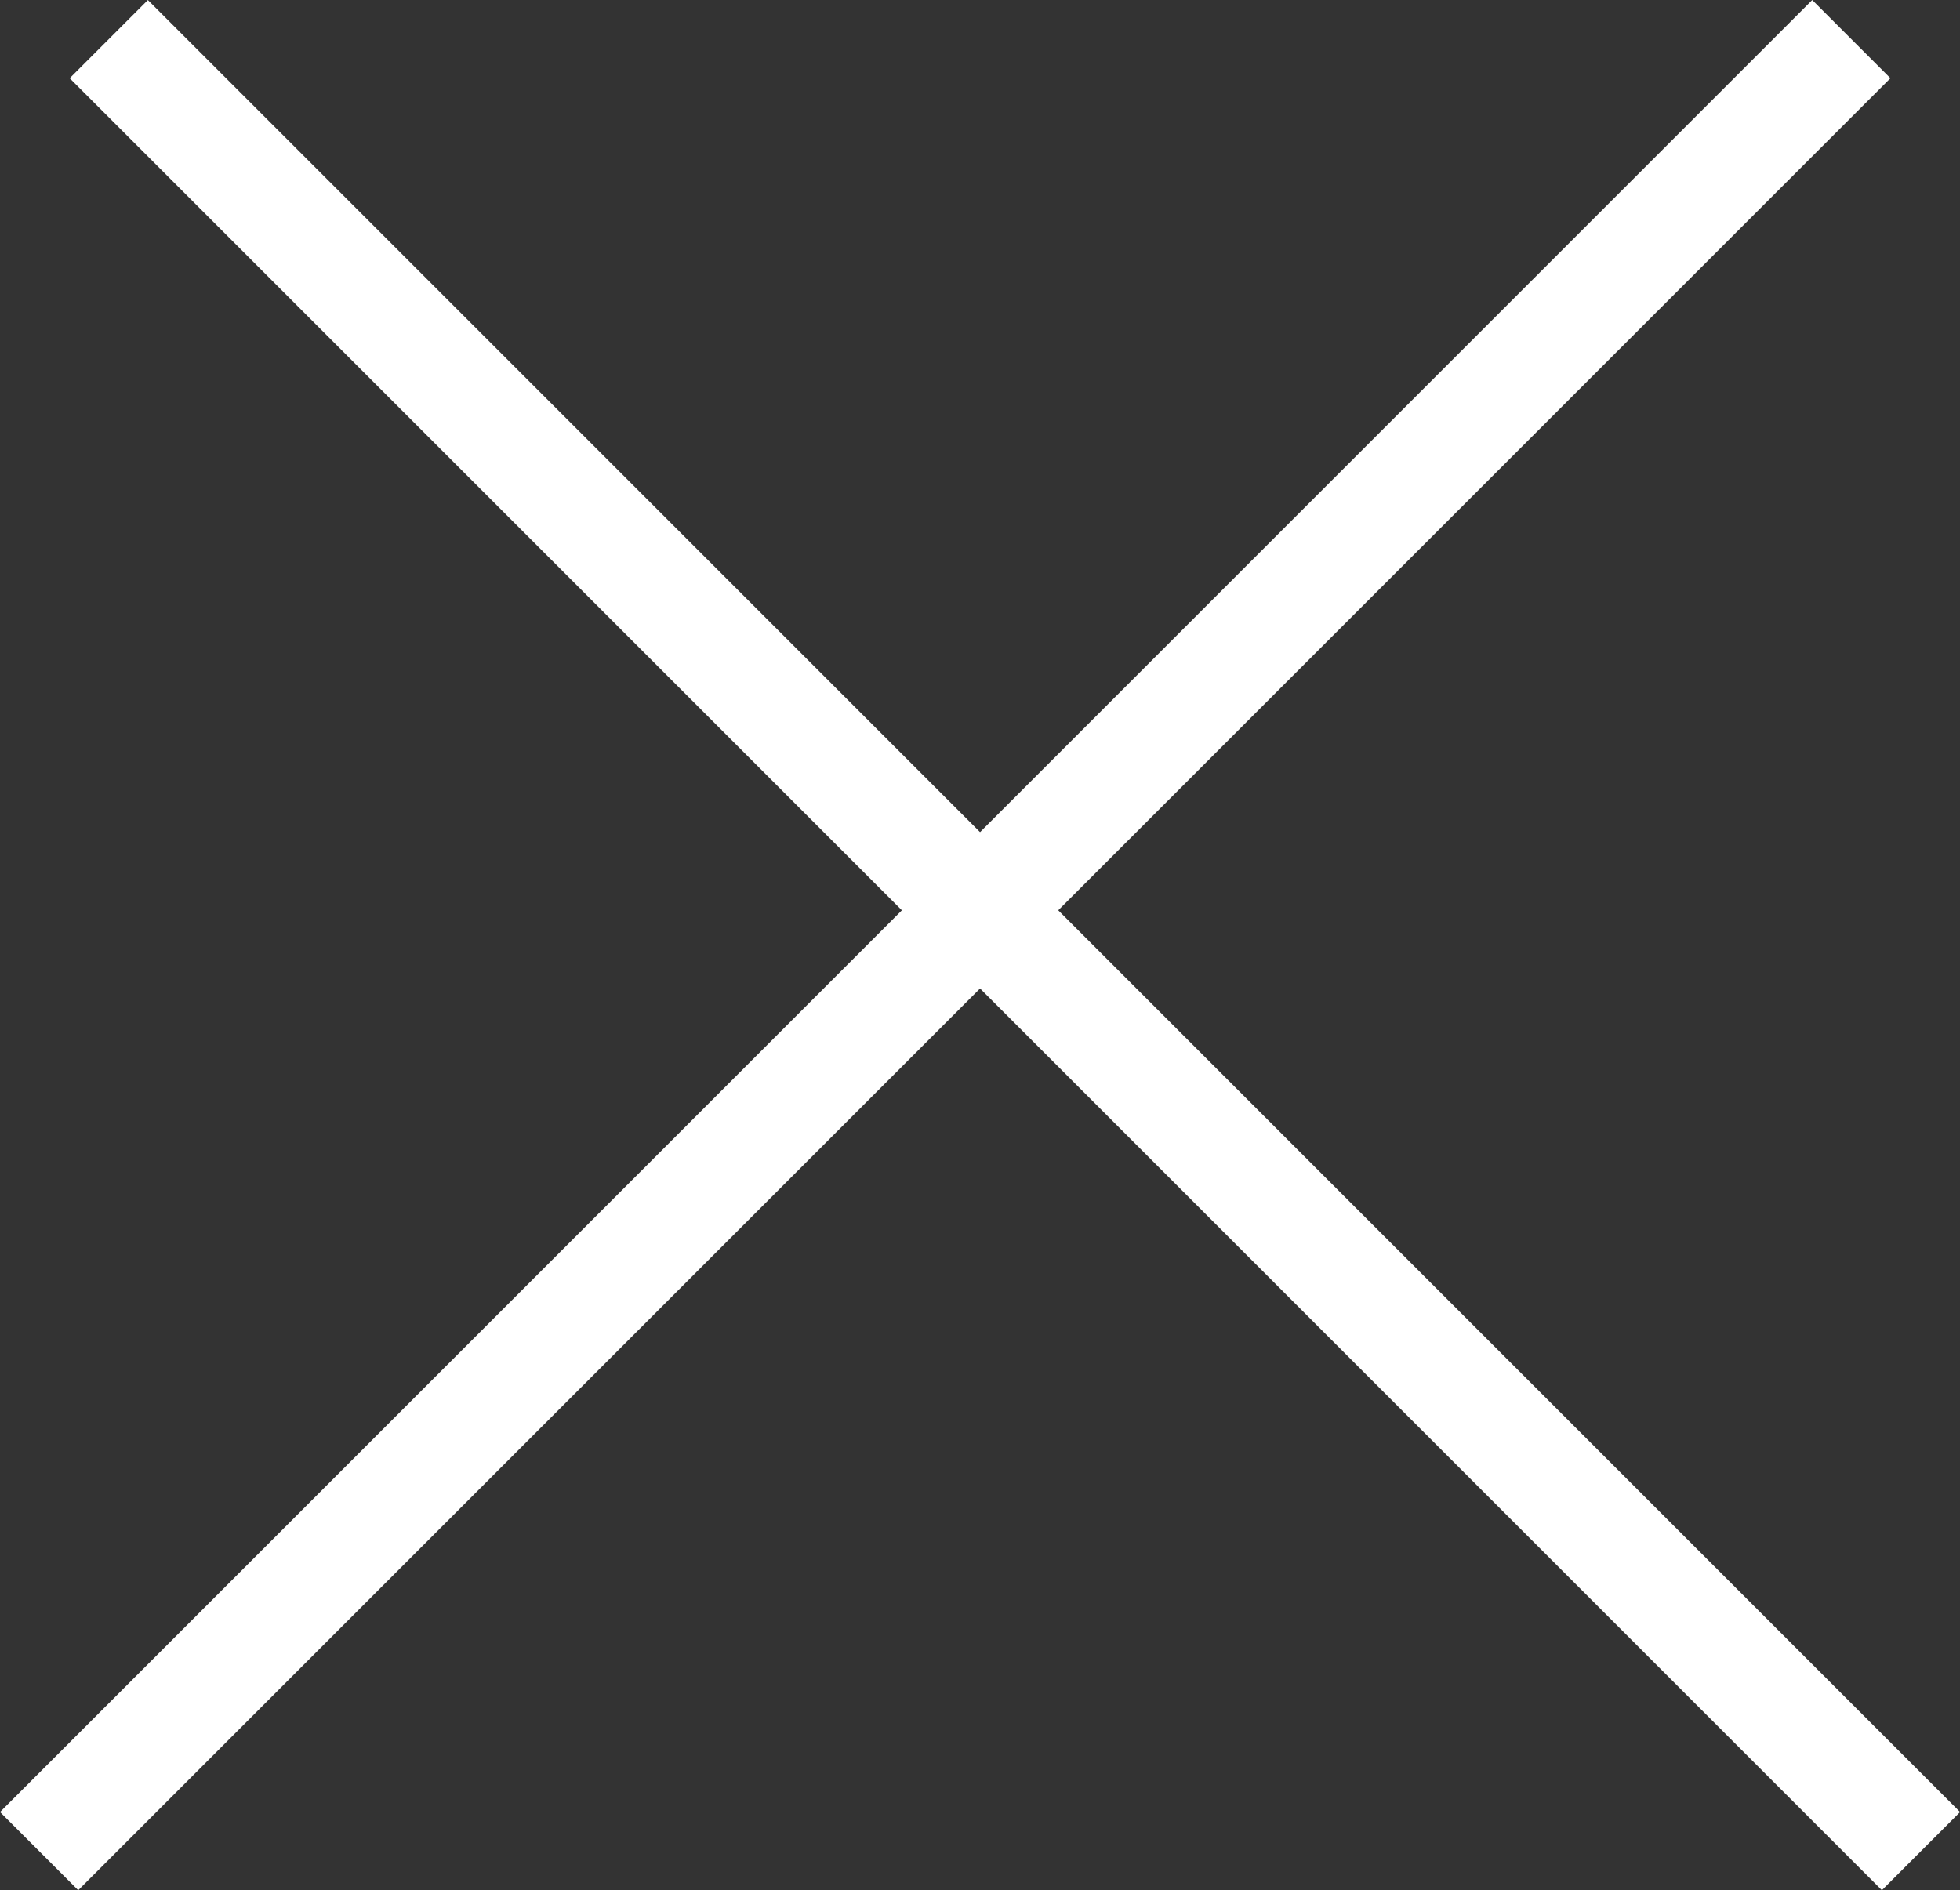 <svg xmlns="http://www.w3.org/2000/svg" width="17.729" height="17.099" viewBox="0 0 17.729 17.099">
  <rect x="0" y="0" width="17.729" height="17.099" fill="#333333" stroke="none"/>
  <g id="Grupo_4" data-name="Grupo 4" transform="translate(-9478.146 44.854)">
    <line id="Línea_10" data-name="Línea 10" x2="16.392" y2="16.392" transform="translate(9479.13 -44.5)" fill="none" stroke="#fff" stroke-width="1"/>
    <line id="Línea_11" data-name="Línea 11" x1="16.392" y2="16.392" transform="translate(9478.5 -44.5)" fill="none" stroke="#fff" stroke-width="1"/>
  </g>
</svg>
